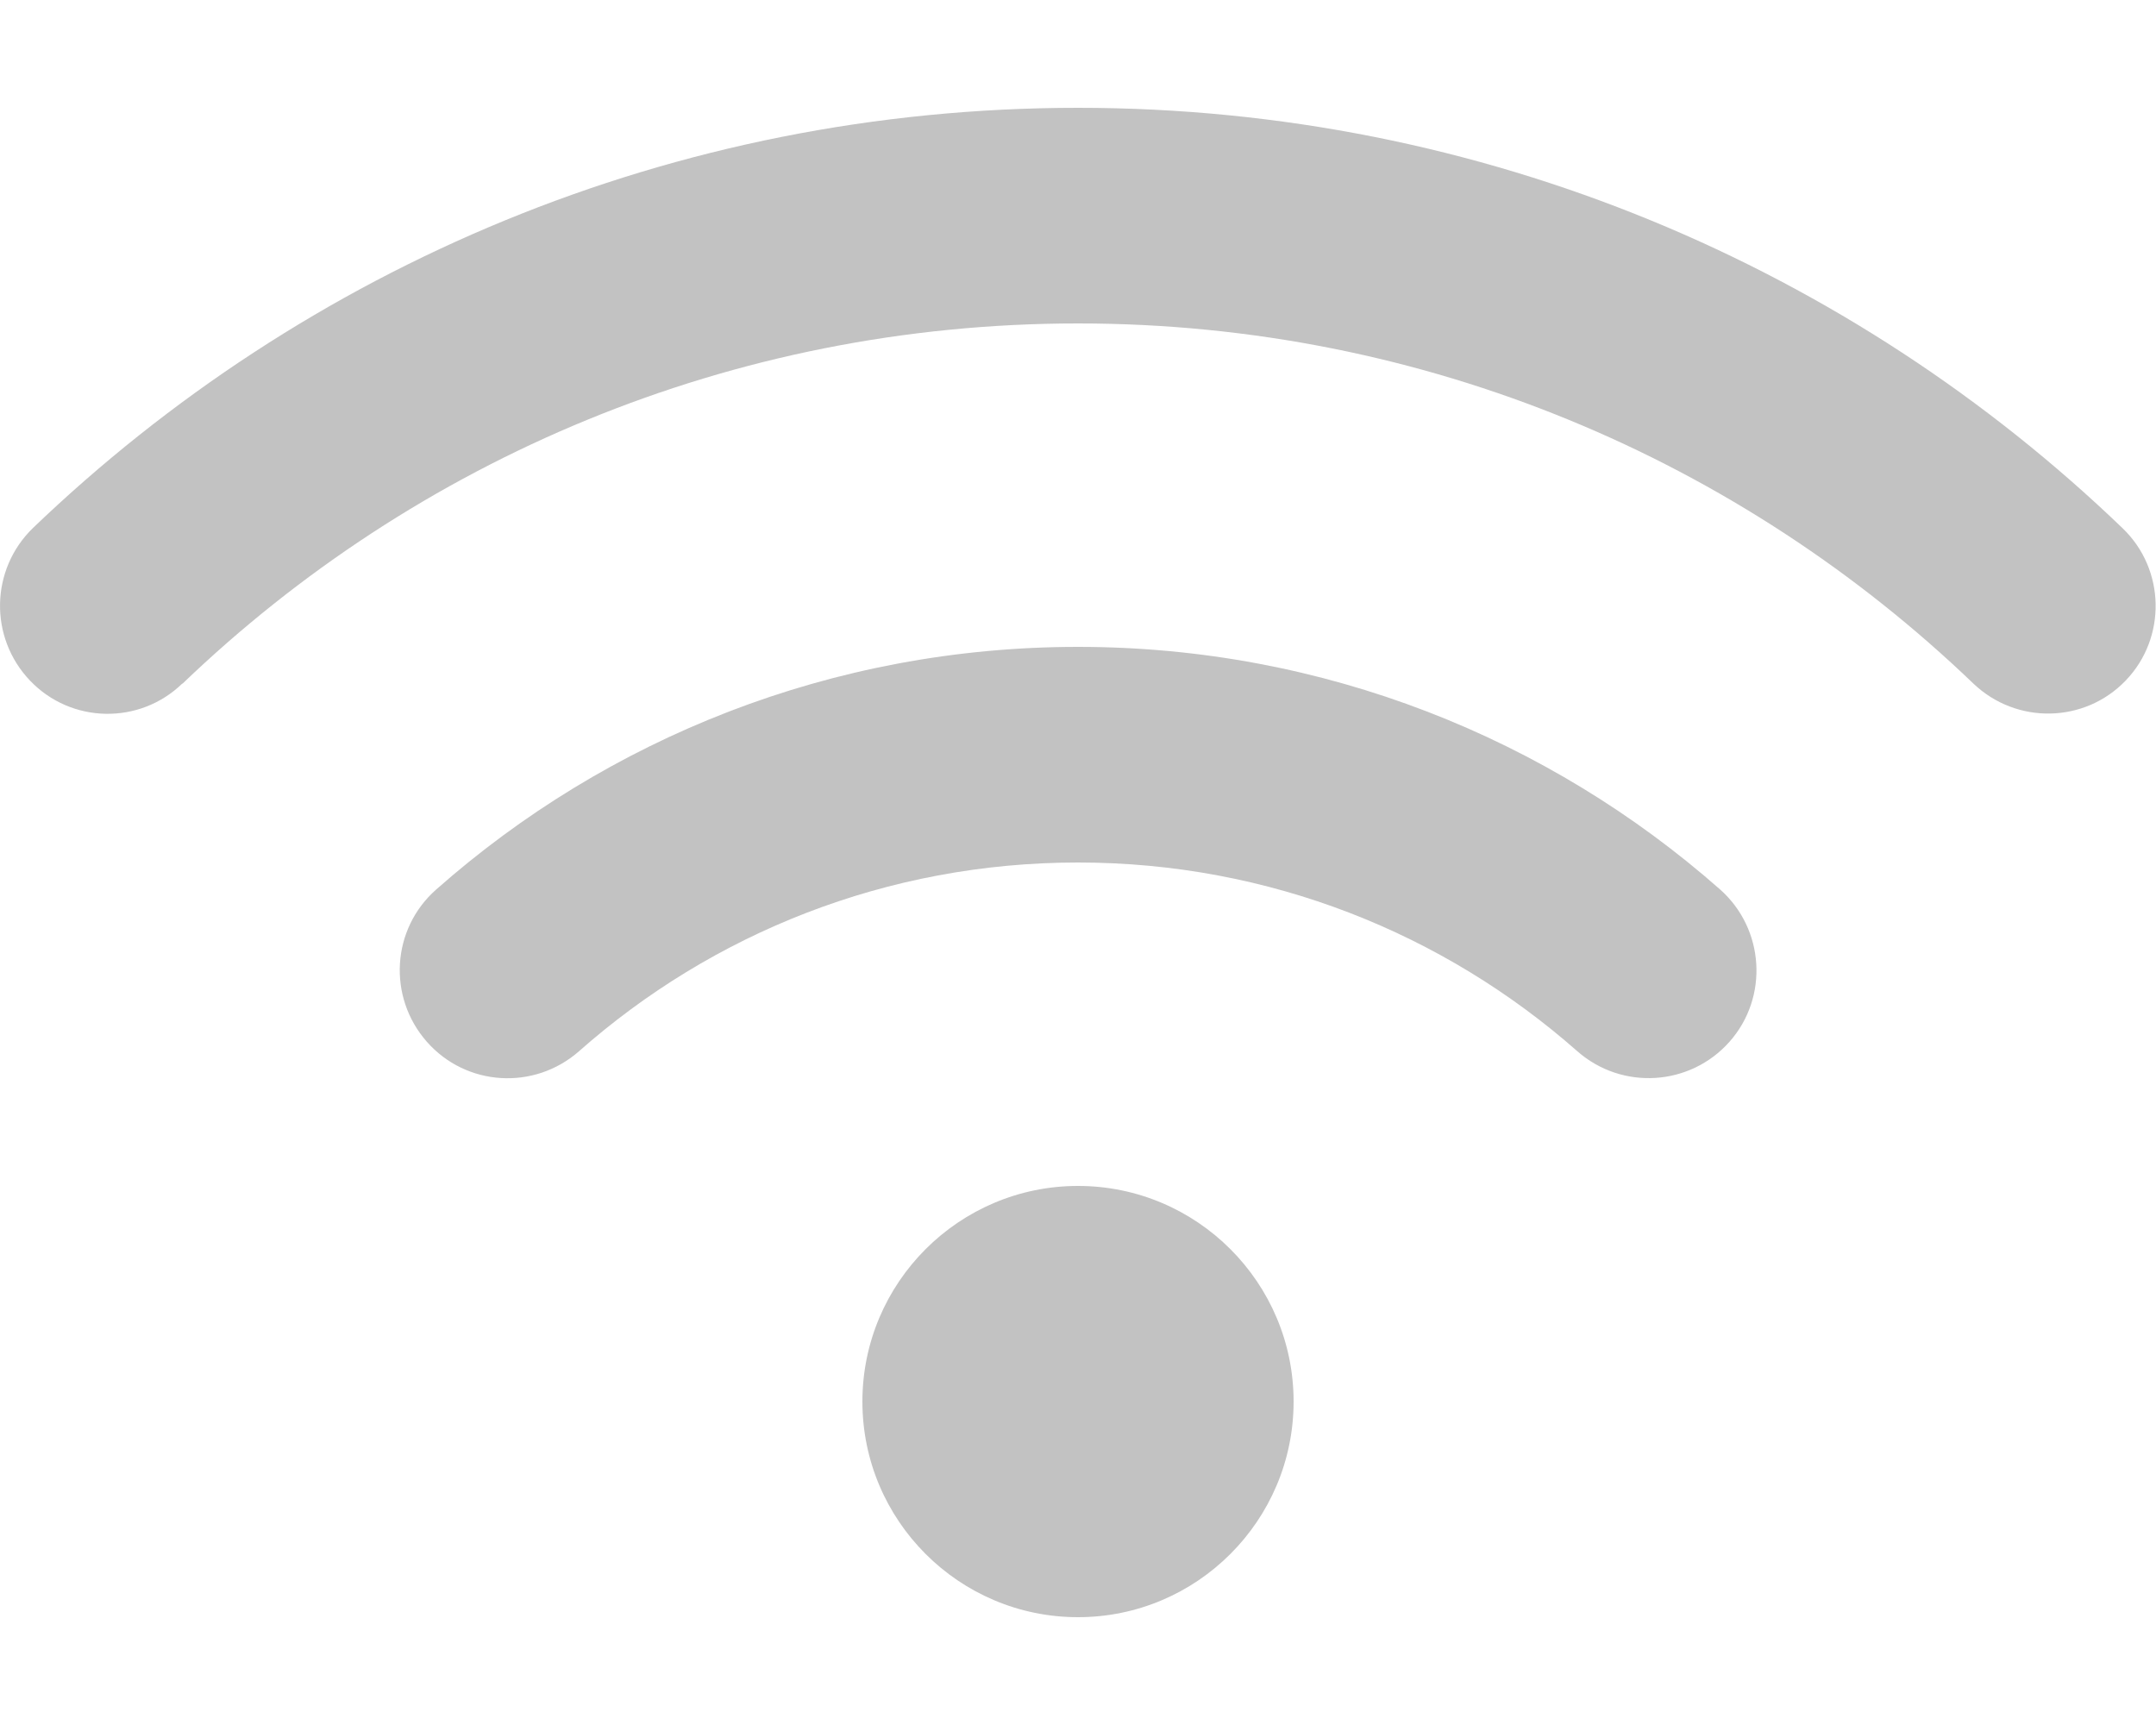 <?xml version="1.0" encoding="utf-8"?>
<!-- Generator: Adobe Illustrator 25.4.1, SVG Export Plug-In . SVG Version: 6.00 Build 0)  -->
<svg version="1.1" id="Capa_1" xmlns="http://www.w3.org/2000/svg" xmlns:xlink="http://www.w3.org/1999/xlink" x="0px" y="0px"
	 viewBox="0 0 640 512" style="enable-background:new 0 0 640 512;" xml:space="preserve">
<style type="text/css">
	.st0{fill:#C2C2C2;}
</style>
<path class="st0" d="M54.2,202.9C123.2,136.7,216.8,96,320,96s196.8,40.7,265.8,106.9c12.8,12.2,33,11.8,45.2-0.9s11.8-33-0.9-45.2
	C549.7,79.5,440.4,32,320,32S90.3,79.5,9.8,156.7C-2.9,169-3.3,189.2,8.9,202s32.5,13.2,45.2,0.9H54.2z M320,256
	c56.8,0,108.6,21.1,148.2,56c13.3,11.7,33.5,10.4,45.2-2.8s10.4-33.5-2.8-45.2C459.8,219.2,393,192,320,192s-139.8,27.2-190.5,72
	c-13.3,11.7-14.5,31.9-2.8,45.2s31.9,14.5,45.2,2.8C211.4,277.1,263.2,256,320,256L320,256z M384,416c0-35.3-28.7-64-64-64
	s-64,28.7-64,64s28.7,64,64,64S384,451.3,384,416z"/>
</svg>
